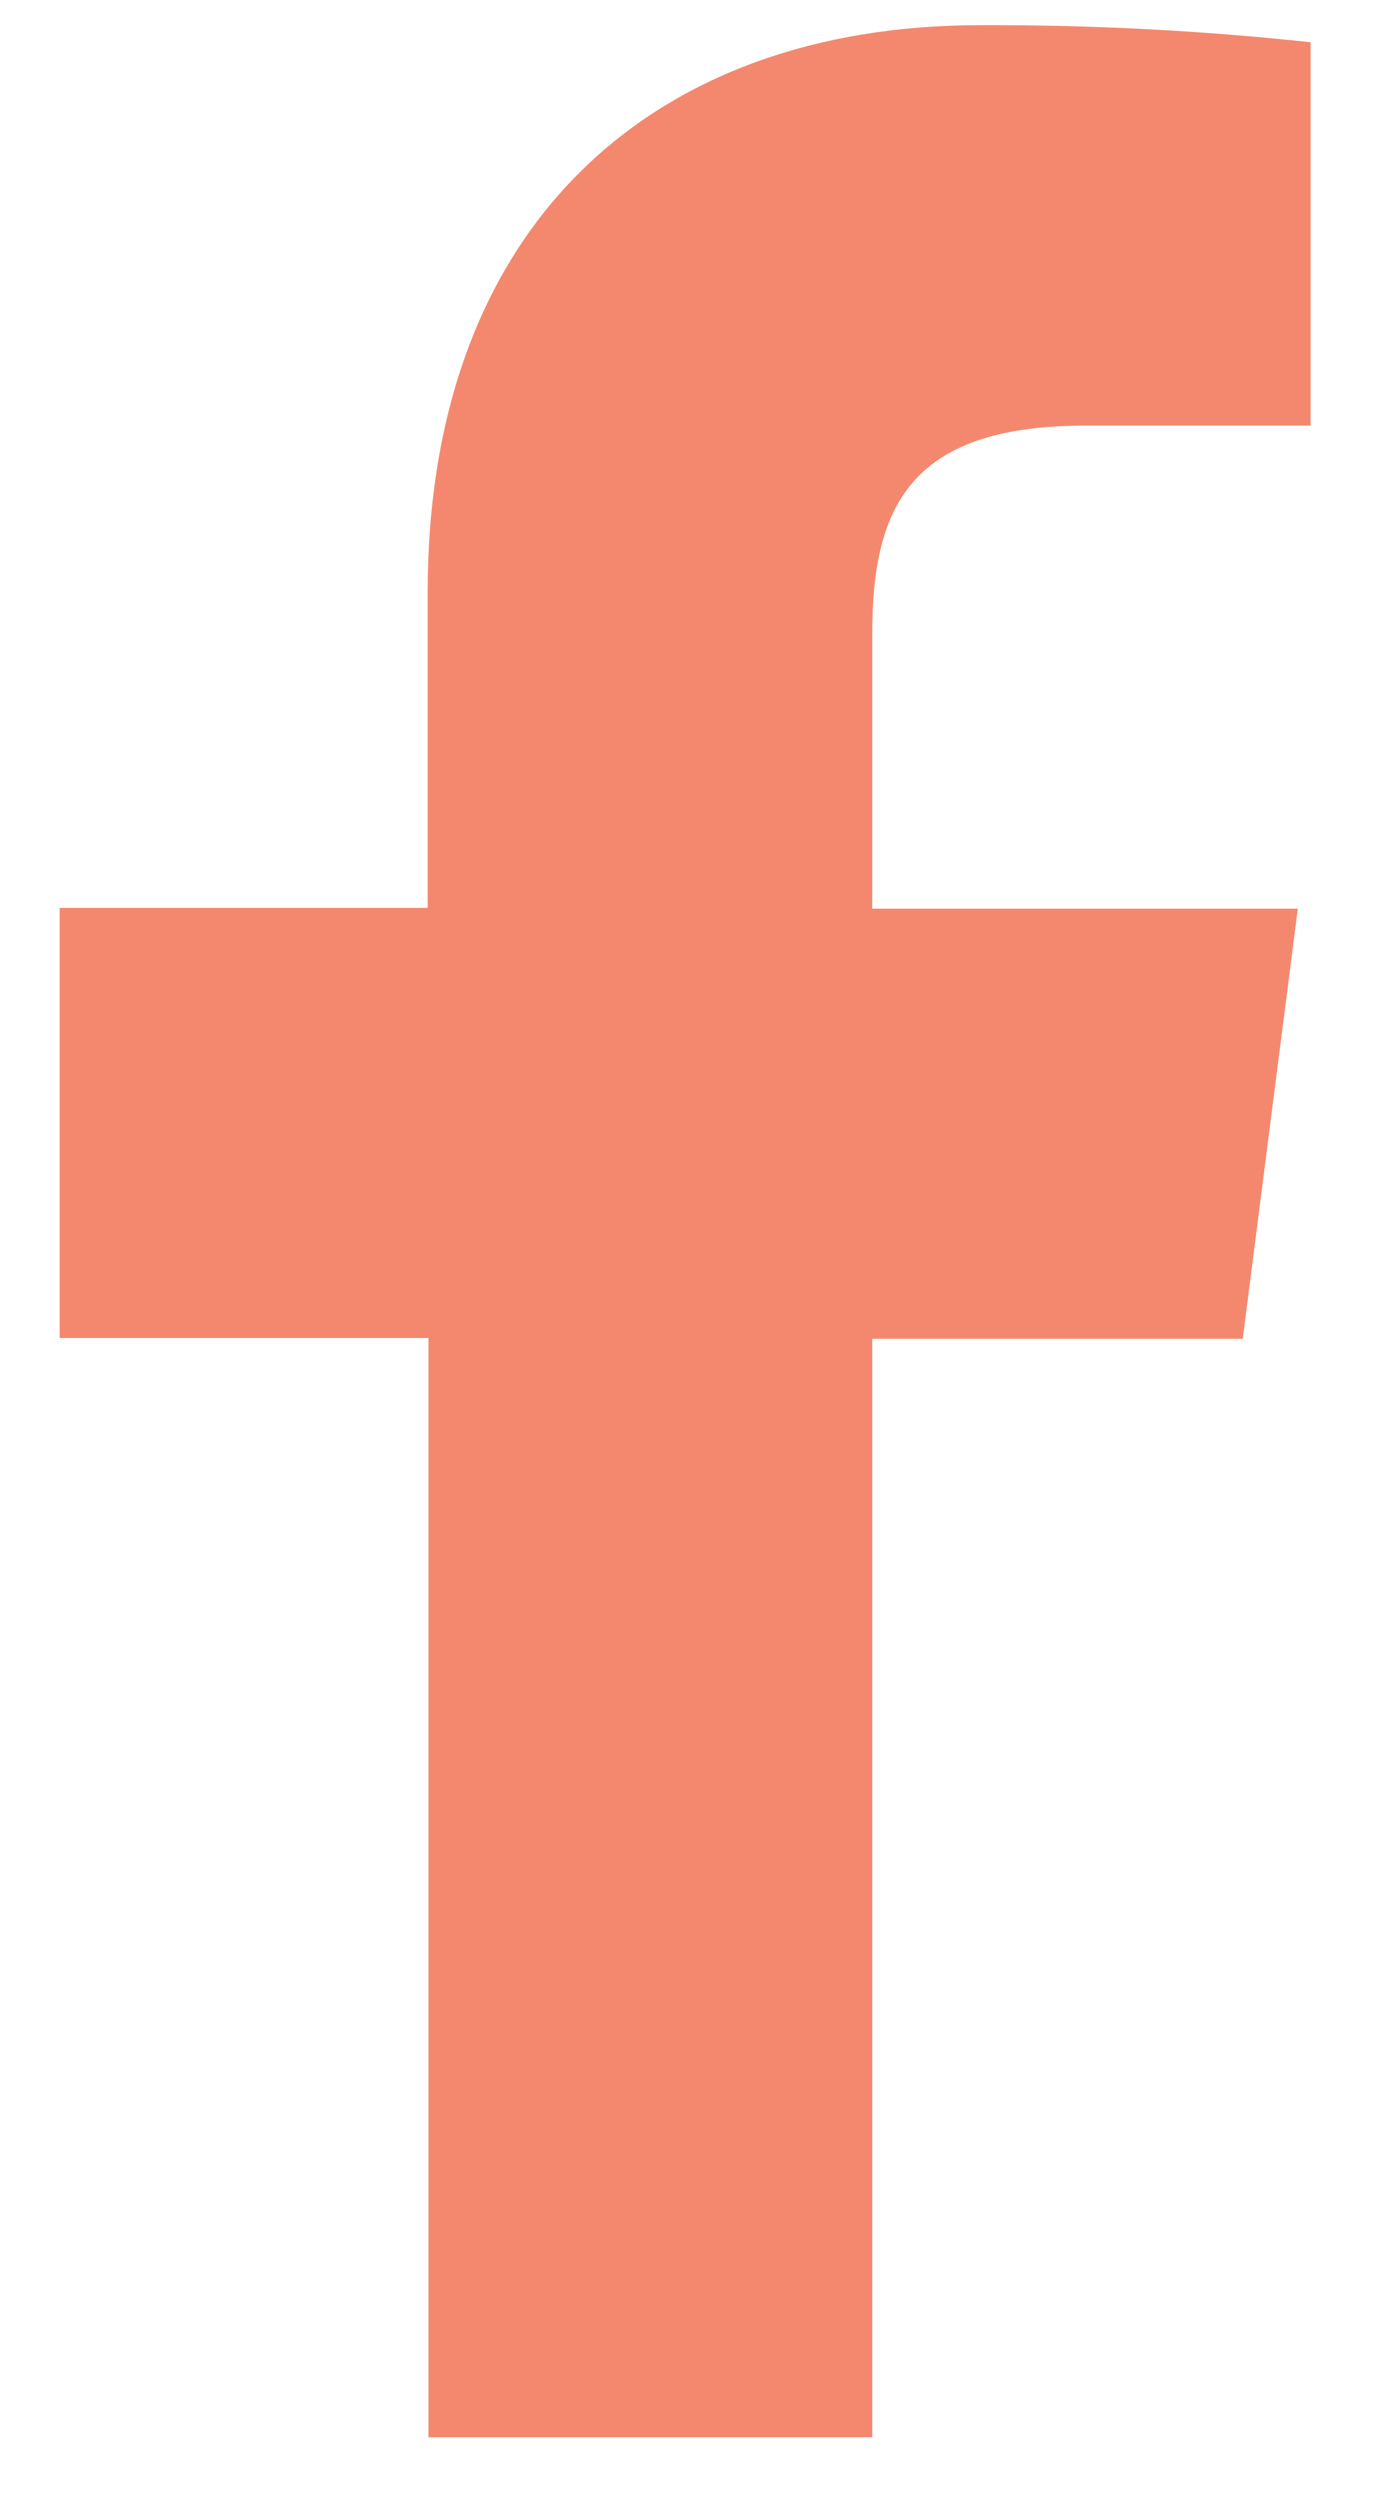 <svg width="16" height="29" viewBox="0 0 16 29" fill="none" xmlns="http://www.w3.org/2000/svg">
<path d="M10.12 28.271V15.529H14.419L15.058 10.54H10.12V7.363C10.12 5.923 10.521 4.937 12.588 4.937H15.206V0.49C13.932 0.353 12.651 0.287 11.37 0.292C7.571 0.292 4.962 2.612 4.962 6.87V10.531H0.692V15.52H4.971V28.271H10.12Z" fill="#F4886E"/>
</svg>
